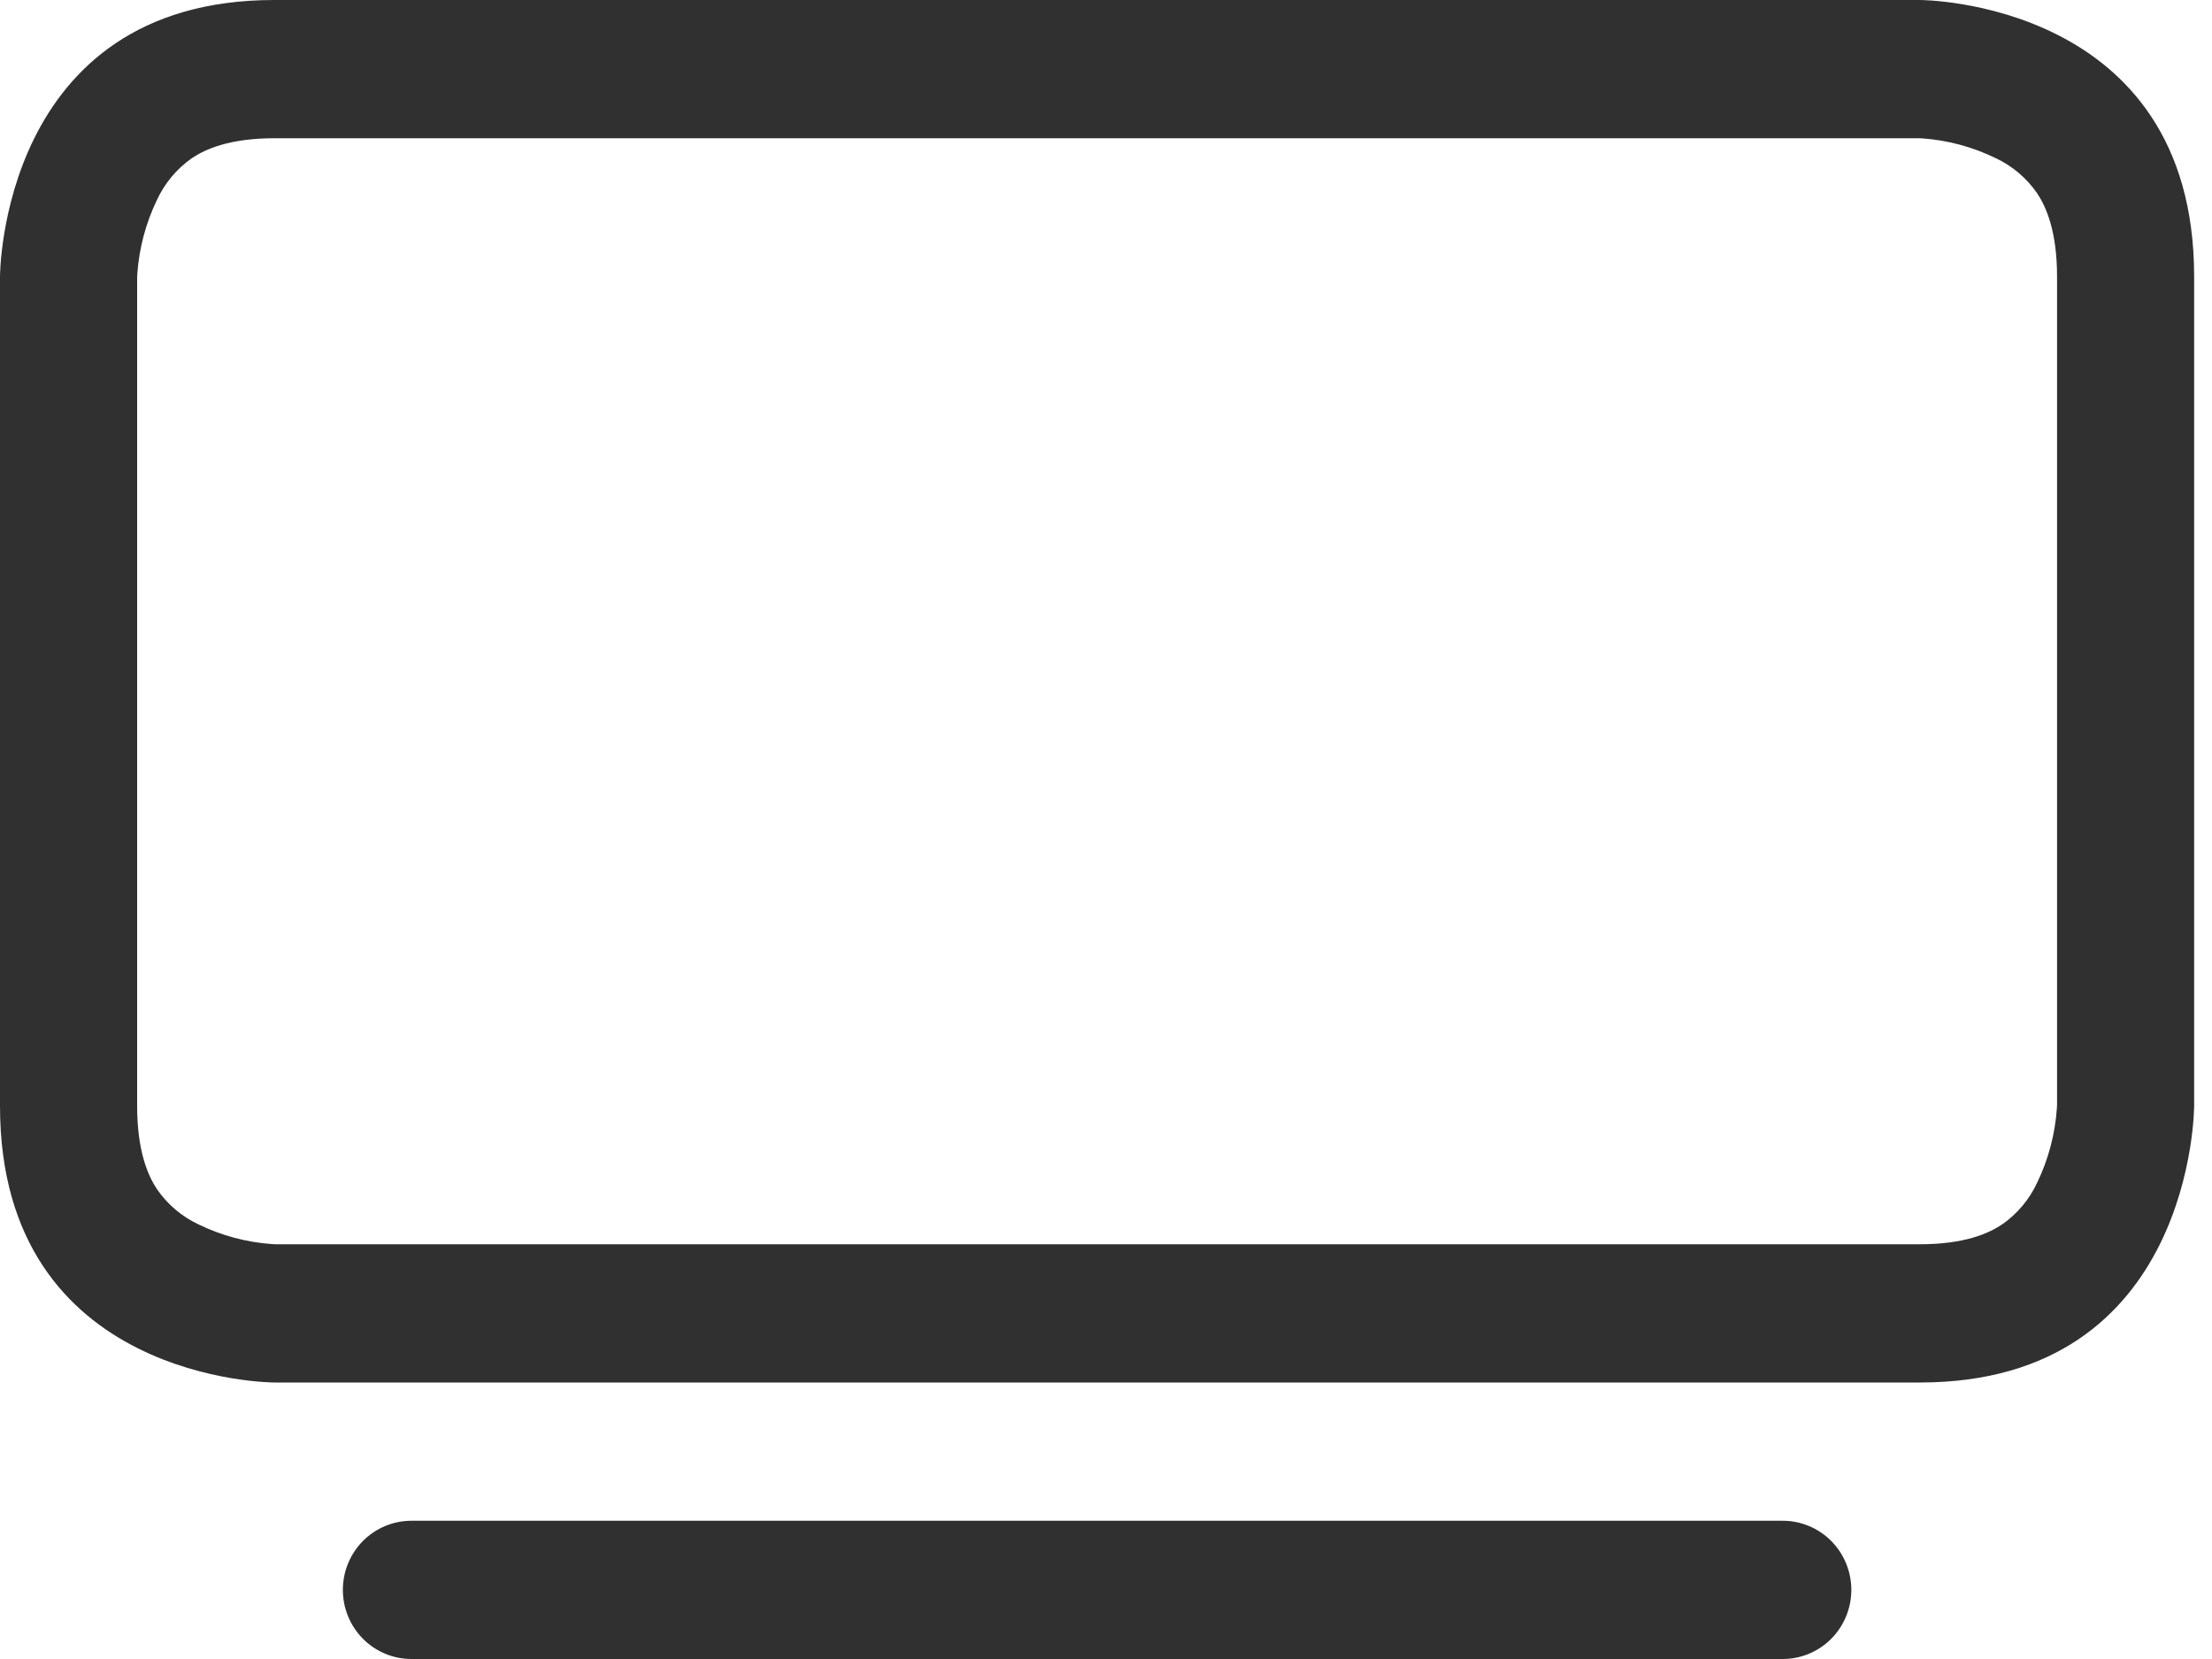 <?xml version="1.0" encoding="UTF-8"?>
<svg xmlns="http://www.w3.org/2000/svg" width="40" height="30" viewBox="0 0 40 30" fill="none">
  <path d="M6.2 28.75C6.2 28.419 6.33 28.101 6.563 27.866C6.795 27.632 7.111 27.5 7.44 27.5H32.238C32.567 27.5 32.882 27.632 33.115 27.866C33.347 28.101 33.478 28.419 33.478 28.75C33.478 29.081 33.347 29.399 33.115 29.634C32.882 29.868 32.567 30 32.238 30H7.44C7.111 30 6.795 29.868 6.563 29.634C6.33 29.399 6.2 29.081 6.2 28.75ZM34.695 2.5L34.755 2.502C35.218 2.534 35.671 2.656 36.089 2.86C36.39 3.001 36.648 3.22 36.838 3.495C37.004 3.745 37.198 4.188 37.198 5V19.977L37.195 20.038C37.163 20.505 37.043 20.961 36.84 21.383C36.7 21.686 36.483 21.946 36.211 22.137C35.963 22.305 35.524 22.5 34.718 22.5H4.982L4.922 22.497C4.459 22.465 4.006 22.344 3.588 22.14C3.287 21.999 3.029 21.78 2.839 21.505C2.673 21.255 2.48 20.812 2.48 20V5.022L2.482 4.963C2.514 4.495 2.634 4.039 2.837 3.618C2.977 3.314 3.194 3.054 3.467 2.862C3.715 2.695 4.154 2.5 4.96 2.5H34.695ZM34.718 0H4.96C0 0 0 5 0 5V20C0 25 4.96 25 4.96 25H34.718C39.677 25 39.677 20 39.677 20V5C39.677 0 34.718 0 34.718 0Z" fill="#303030"></path>
</svg>

